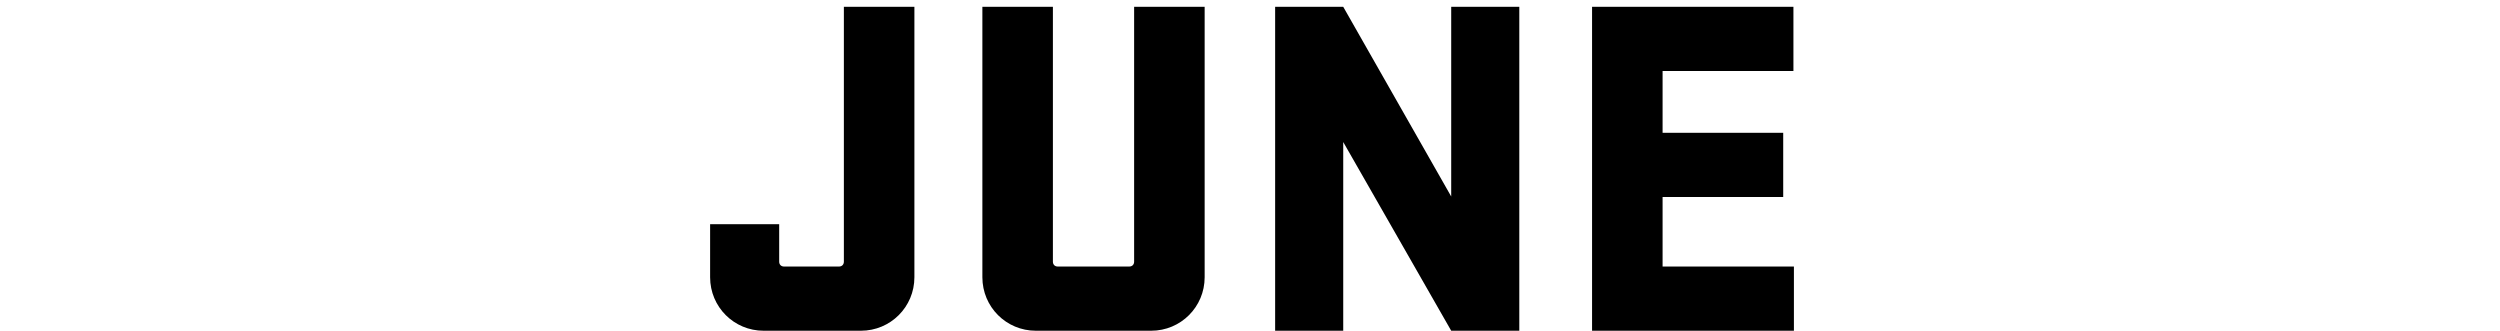 <svg width="257" height="34" viewBox="0 0 257 34" fill="none" xmlns="http://www.w3.org/2000/svg">
<path d="M163.664 34V0.7H184.364V7.3H170.914V13.65H183.314V20.25H170.914V27.4H184.414V34H163.664Z" fill="black"/>
<path d="M156.184 0.7V34H149.184L138.084 14.6V34H131.084V0.7H138.084L149.184 20.2V0.7H156.184Z" fill="black"/>
<path d="M116.588 0.7H123.838V28.5C123.838 31.55 121.388 34 118.338 34H106.488C103.438 34 100.988 31.55 100.988 28.5V0.7H108.238V26.9C108.238 27.2 108.438 27.4 108.738 27.4H116.088C116.388 27.4 116.588 27.2 116.588 26.9V0.7Z" fill="black"/>
<path d="M86.75 0.7H94V28.5C94 31.55 91.55 34 88.5 34H78.5C75.45 34 73 31.55 73 28.5V23.05H80.1V26.9C80.1 27.2 80.3 27.4 80.6 27.4H86.25C86.55 27.4 86.75 27.2 86.75 26.9V0.7Z" fill="black"/>
</svg>
